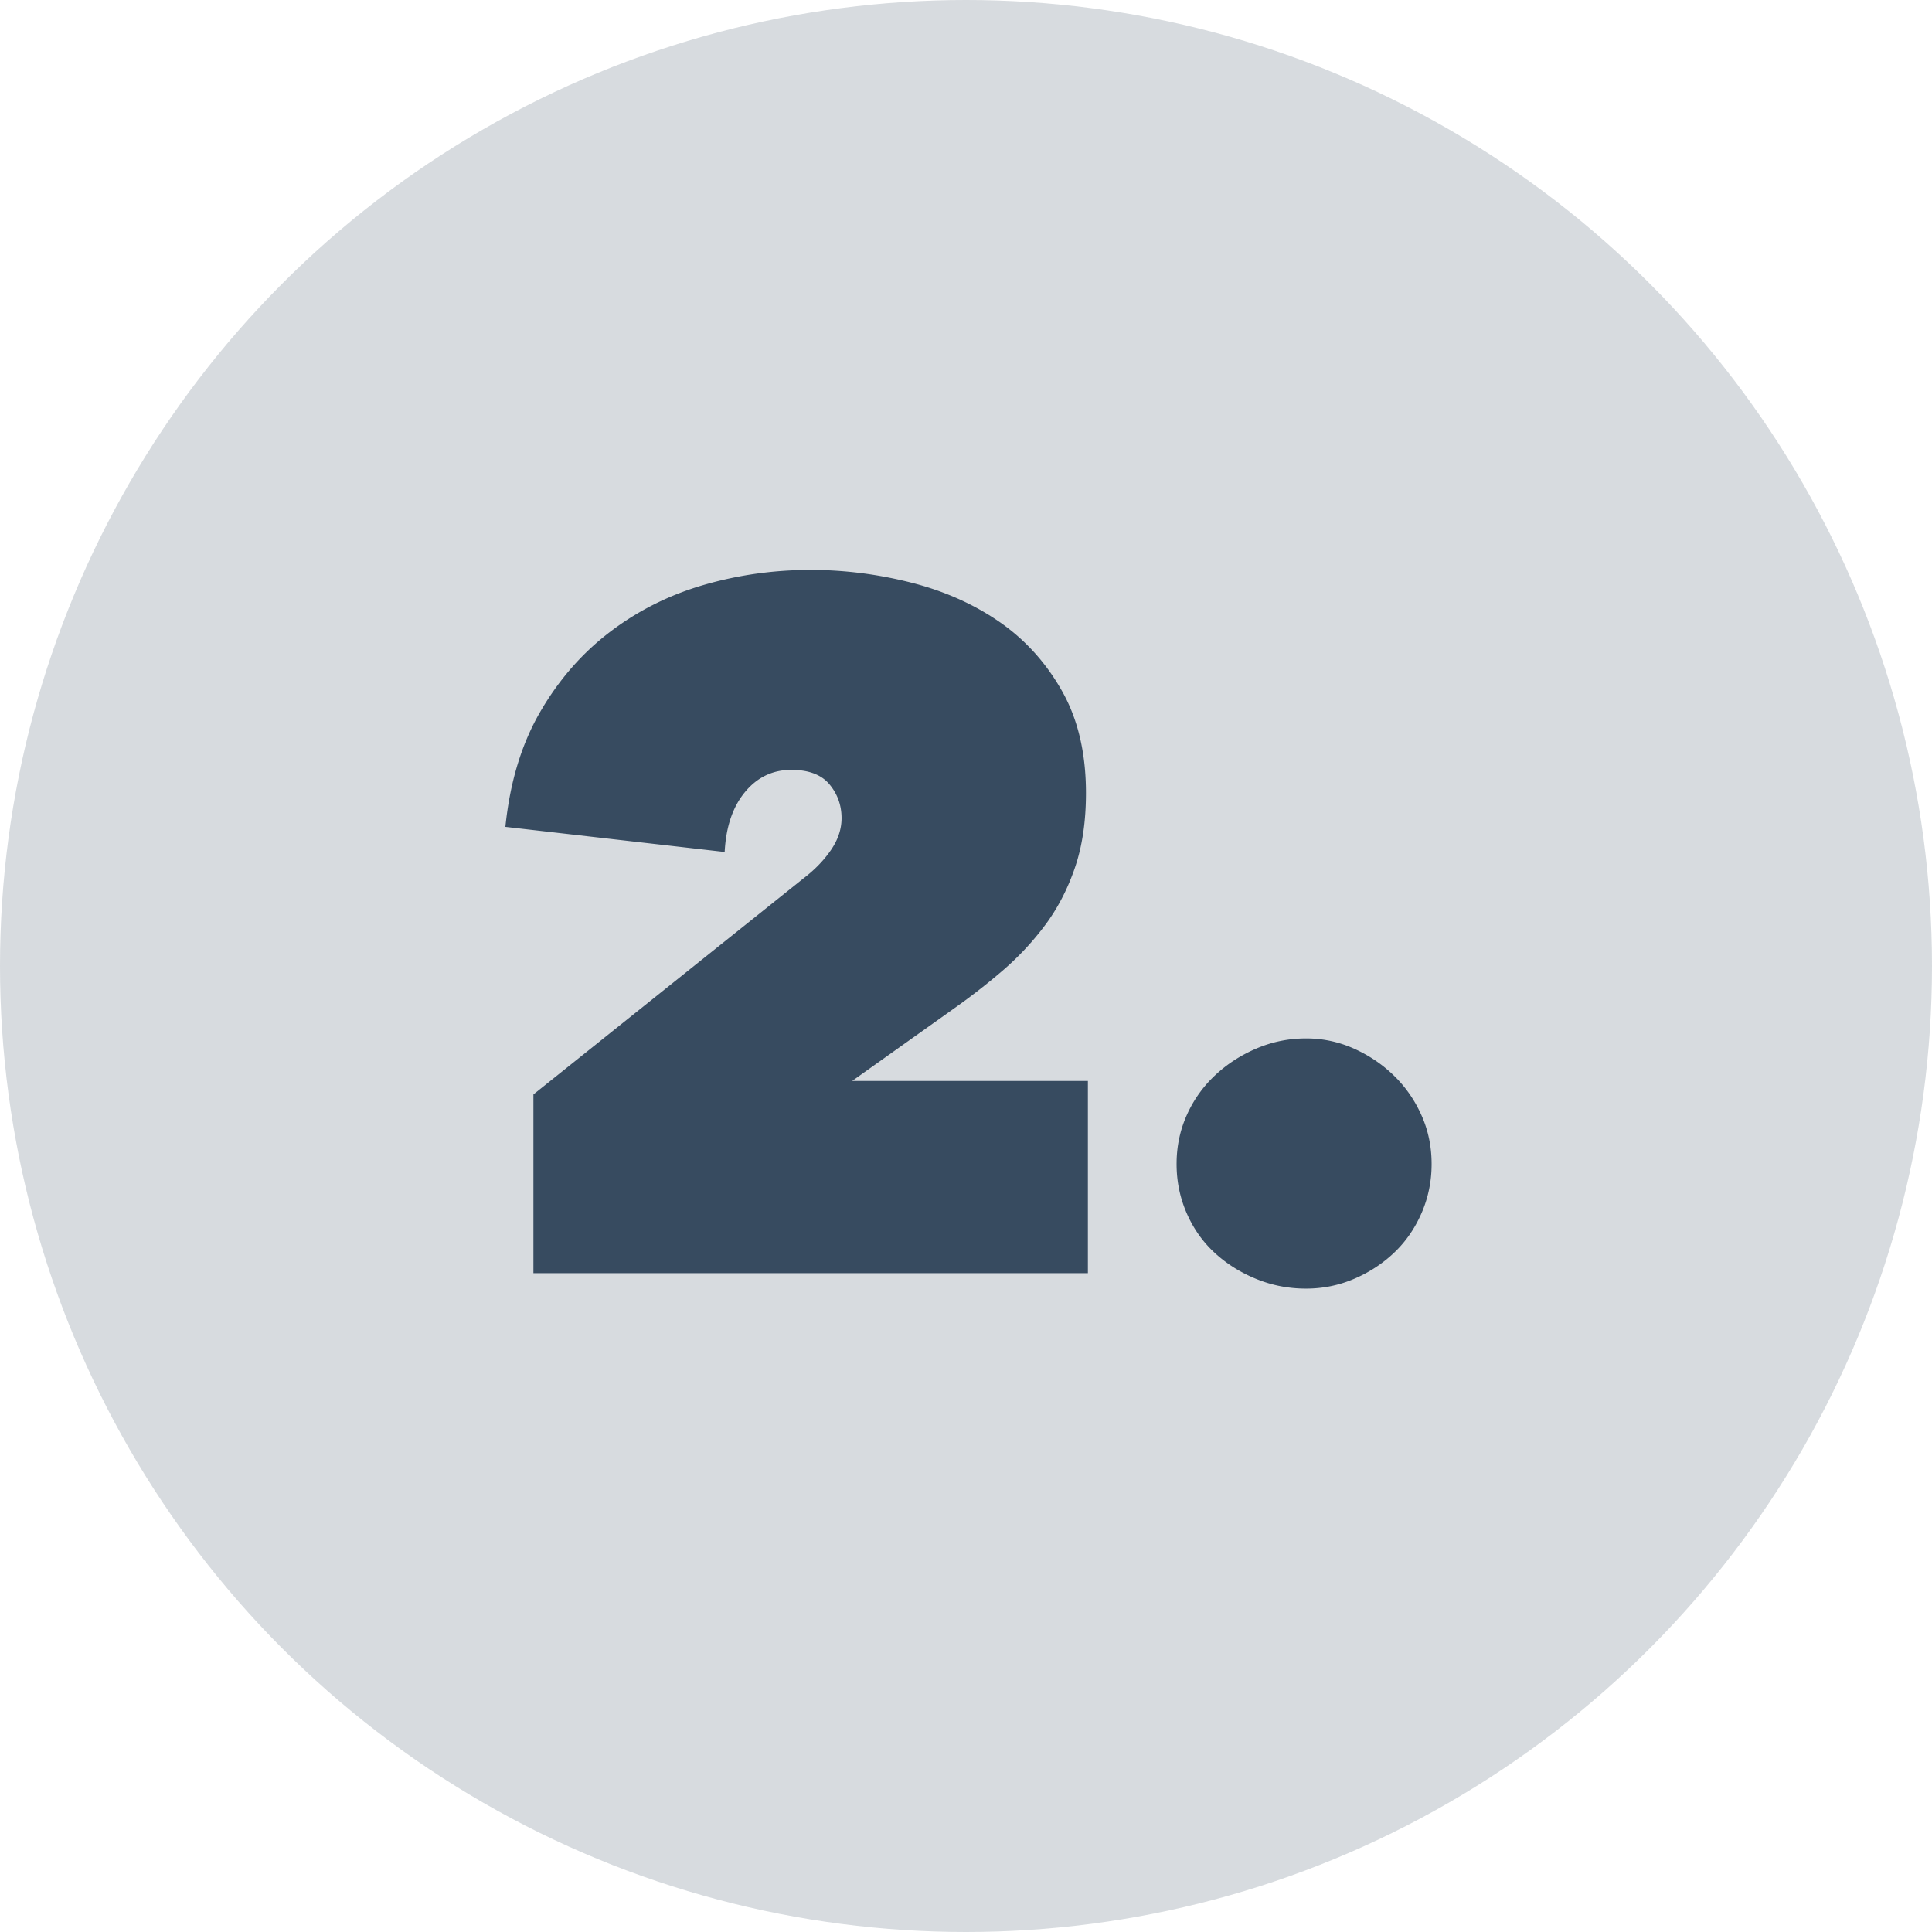 <svg width="434" height="434" xmlns="http://www.w3.org/2000/svg"><g fill="#374B60" fill-rule="evenodd"><circle fill-opacity=".2" cx="217" cy="217" r="217"/><path d="M244.381 286v-43.183h-52.948l22.568-16.058a148.284 148.284 0 0 0 11.175-8.68 63.828 63.828 0 0 0 9.548-10.199c2.821-3.761 5.064-8.065 6.727-12.911 1.664-4.847 2.496-10.453 2.496-16.818 0-8.97-1.808-16.637-5.425-23.002-3.617-6.365-8.318-11.537-14.105-15.516-5.787-3.978-12.405-6.907-19.856-8.788-7.45-1.88-14.936-2.821-22.46-2.821-8.245 0-16.238 1.121-23.978 3.363-7.74 2.243-14.756 5.751-21.049 10.525-6.293 4.774-11.537 10.778-15.732 18.011-4.195 7.233-6.8 15.841-7.812 25.823l49.259 5.642c.29-5.642 1.808-10.127 4.557-13.454 2.749-3.327 6.22-4.991 10.416-4.991 3.906 0 6.763 1.085 8.571 3.255 1.809 2.17 2.713 4.702 2.713 7.595 0 2.46-.796 4.846-2.387 7.161-1.591 2.315-3.617 4.412-6.076 6.293l-60.76 48.608V286h124.558Zm49.003 3.472c3.761 0 7.342-.723 10.741-2.17 3.4-1.447 6.402-3.4 9.006-5.859 2.604-2.46 4.666-5.425 6.185-8.897 1.519-3.472 2.278-7.161 2.278-11.067 0-3.906-.76-7.559-2.279-10.958-1.519-3.4-3.58-6.366-6.184-8.897-2.604-2.532-5.606-4.558-9.005-6.076a26.04 26.04 0 0 0-10.742-2.279c-3.906 0-7.631.76-11.175 2.279-3.545 1.518-6.655 3.544-9.332 6.076a27.645 27.645 0 0 0-6.293 8.897c-1.519 3.4-2.278 7.052-2.278 10.958 0 3.906.76 7.595 2.279 11.067 1.519 3.472 3.616 6.438 6.293 8.897 2.676 2.46 5.786 4.412 9.33 5.859 3.545 1.447 7.27 2.17 11.176 2.17Z" fill-rule="nonzero"/></g></svg>